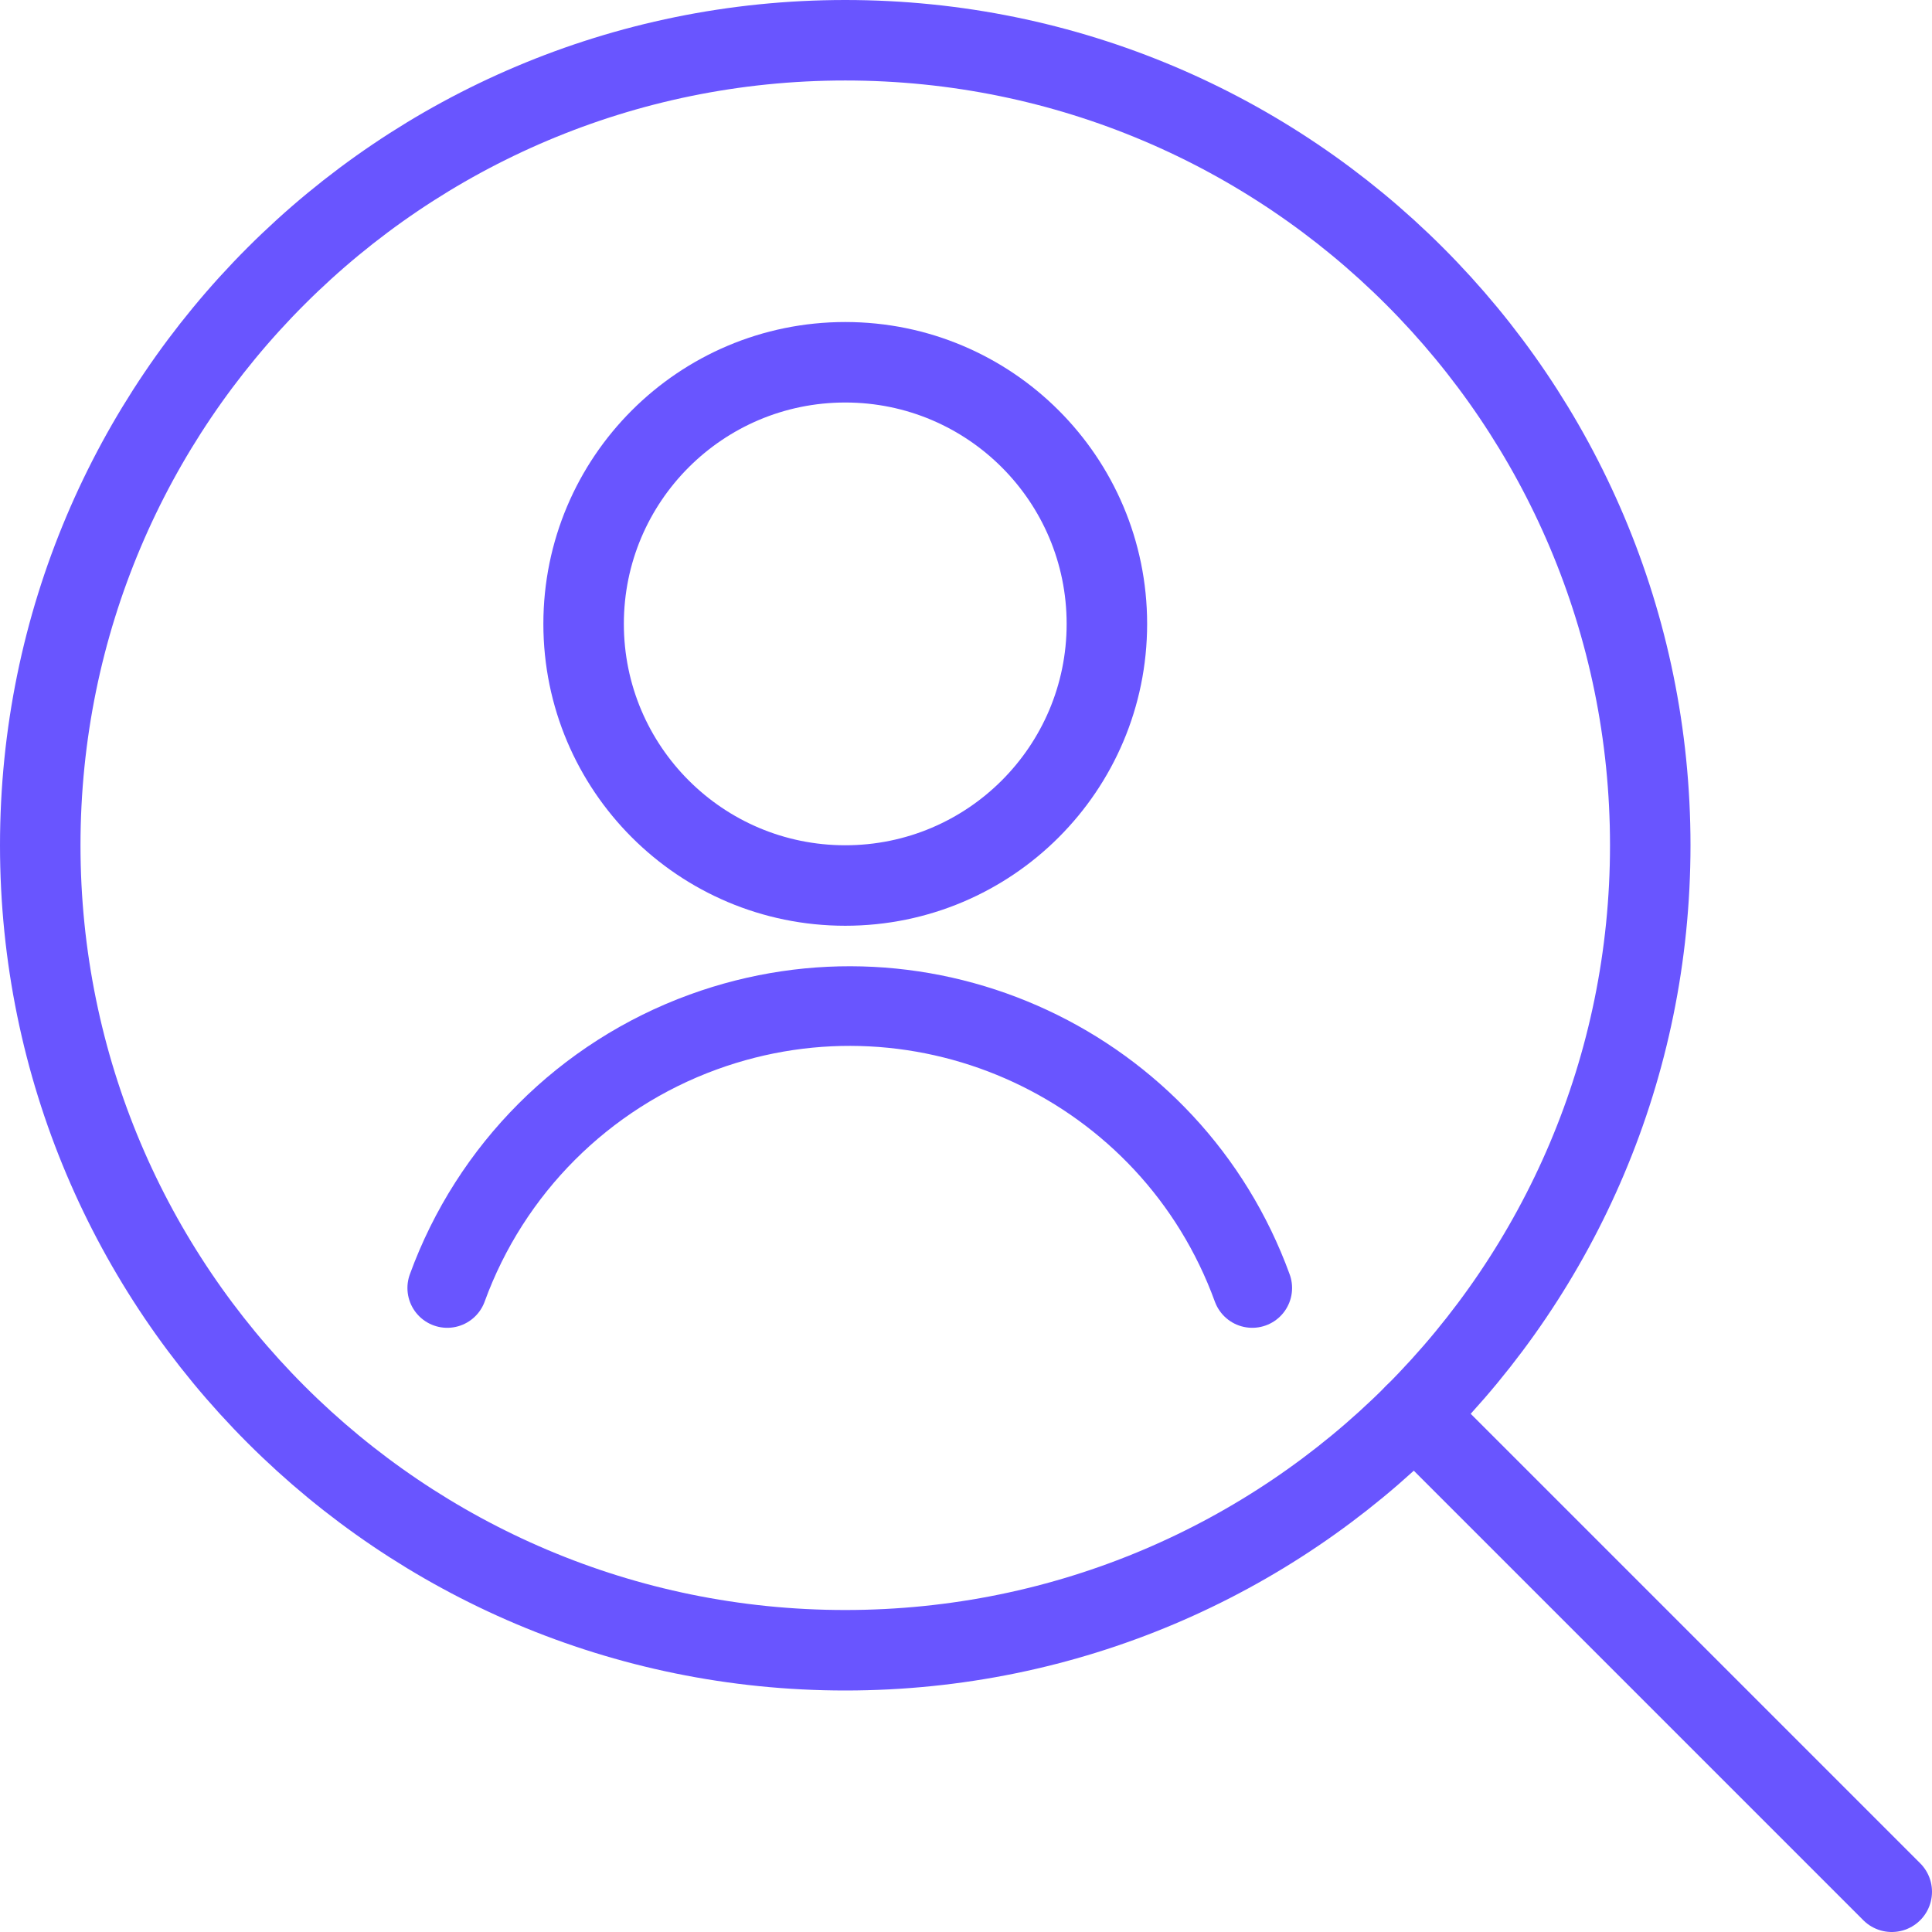 <svg xmlns="http://www.w3.org/2000/svg" xmlns:xlink="http://www.w3.org/1999/xlink" width="65" height="65" xml:space="preserve"><defs><clipPath id="clip0"><rect x="744" y="293" width="65" height="65"></rect></clipPath></defs><g clip-path="url(#clip0)" transform="translate(-744 -293)"><path d="M781.24 313.99C781.24 318.851 777.299 322.792 772.438 322.792 767.576 322.792 763.635 318.851 763.635 313.99 763.635 309.128 767.576 305.188 772.438 305.188 777.299 305.188 781.24 309.128 781.24 313.99Z" stroke="#6955FF" stroke-width="2.708" stroke-linecap="round" stroke-linejoin="round" fill="none"></path><path d="M786.131 336.333C783.408 328.855 775.138 324.999 767.659 327.721 763.657 329.178 760.504 332.331 759.047 336.333" stroke="#6955FF" stroke-width="2.679" stroke-linecap="round" stroke-linejoin="round" fill="none"></path><path d="M799.521 321.438C799.521 336.395 787.395 348.521 772.438 348.521 757.48 348.521 745.354 336.395 745.354 321.438 745.354 306.48 757.48 294.354 772.438 294.354 787.395 294.354 799.521 306.48 799.521 321.438Z" stroke="#6955FF" stroke-width="2.708" stroke-linecap="round" stroke-linejoin="round" fill="none"></path><path d="M807.646 356.646 791.588 340.588" stroke="#6955FF" stroke-width="2.708" stroke-linecap="round" stroke-linejoin="round" fill="none"></path></g></svg>
